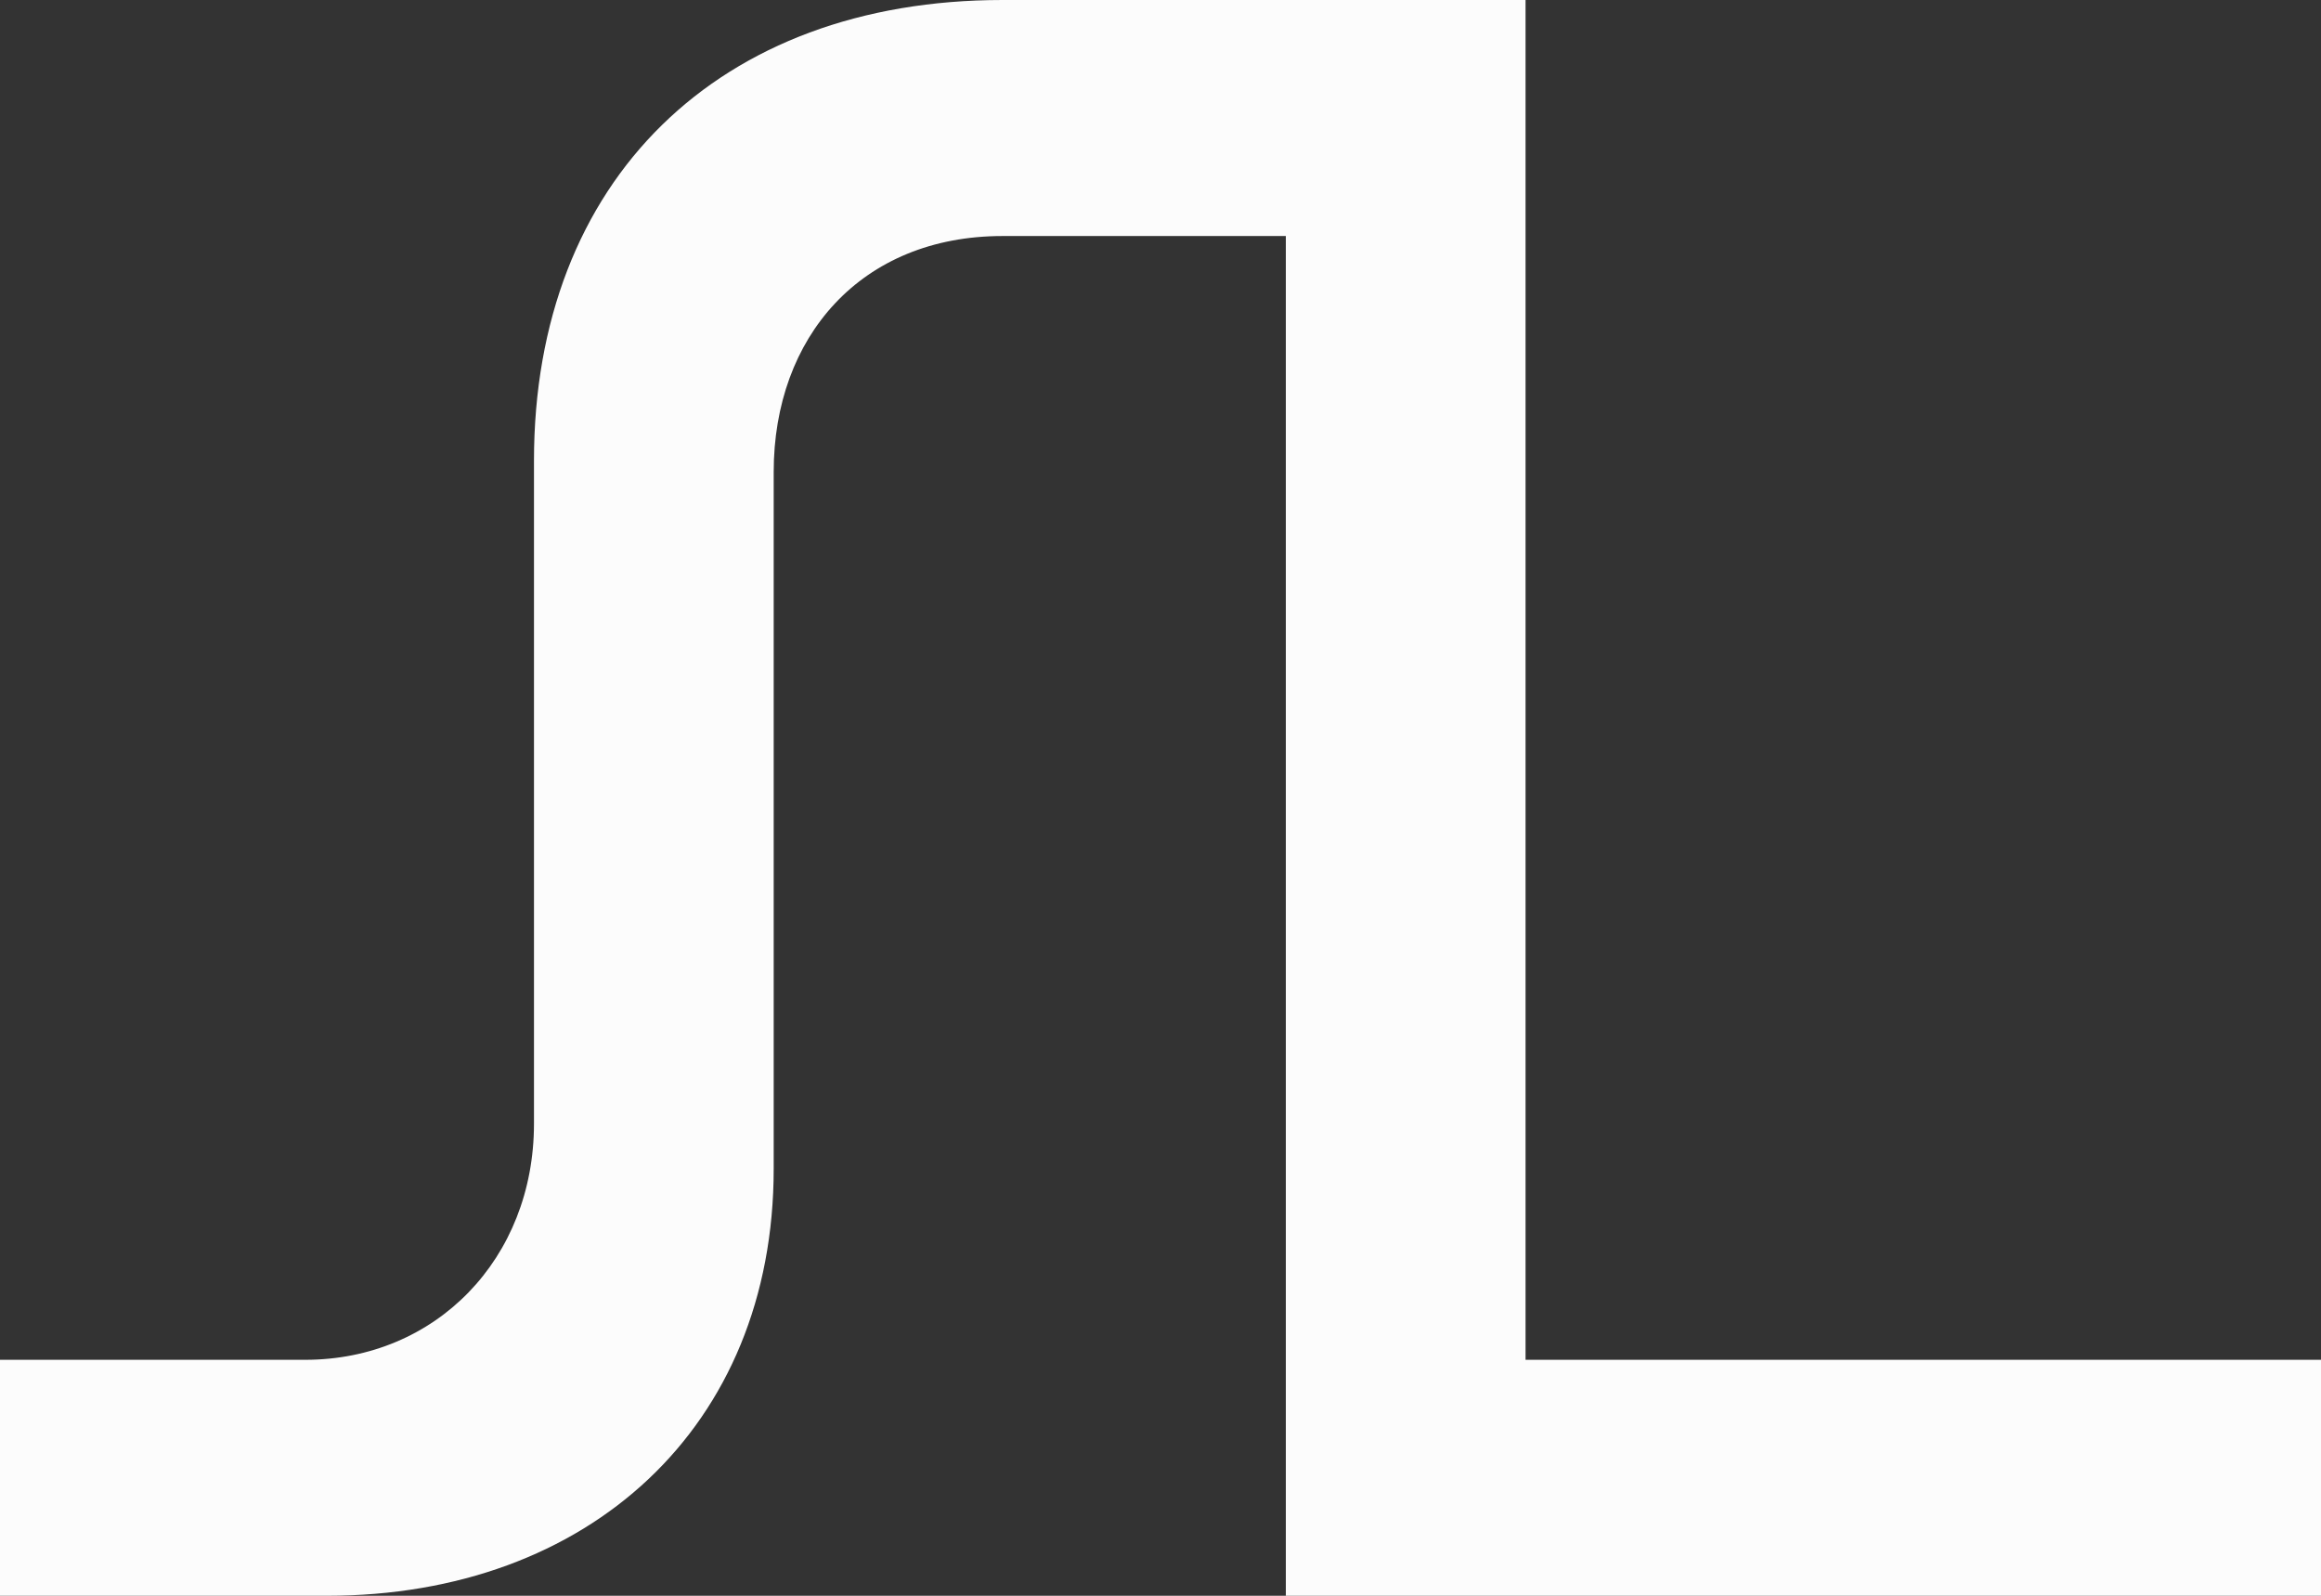<svg xmlns="http://www.w3.org/2000/svg" width="32" height="22" viewBox="0 0 32 22" fill="none"><rect x="0" y="0" width="32" height="22" fill="#333333" stroke="none"/><path d="M21.033 18.747V0H17.878H17.728H13.822C9.915 0 7.362 2.479 7.362 6.352V15.493C7.362 17.352 6.009 18.747 4.207 18.747H0V22H4.507C8.113 22 10.667 19.676 10.667 16.113V6.507C10.667 4.648 11.869 3.254 13.822 3.254H17.728V22H32V18.747H21.033Z" fill="#FCFCFC"></path></svg>